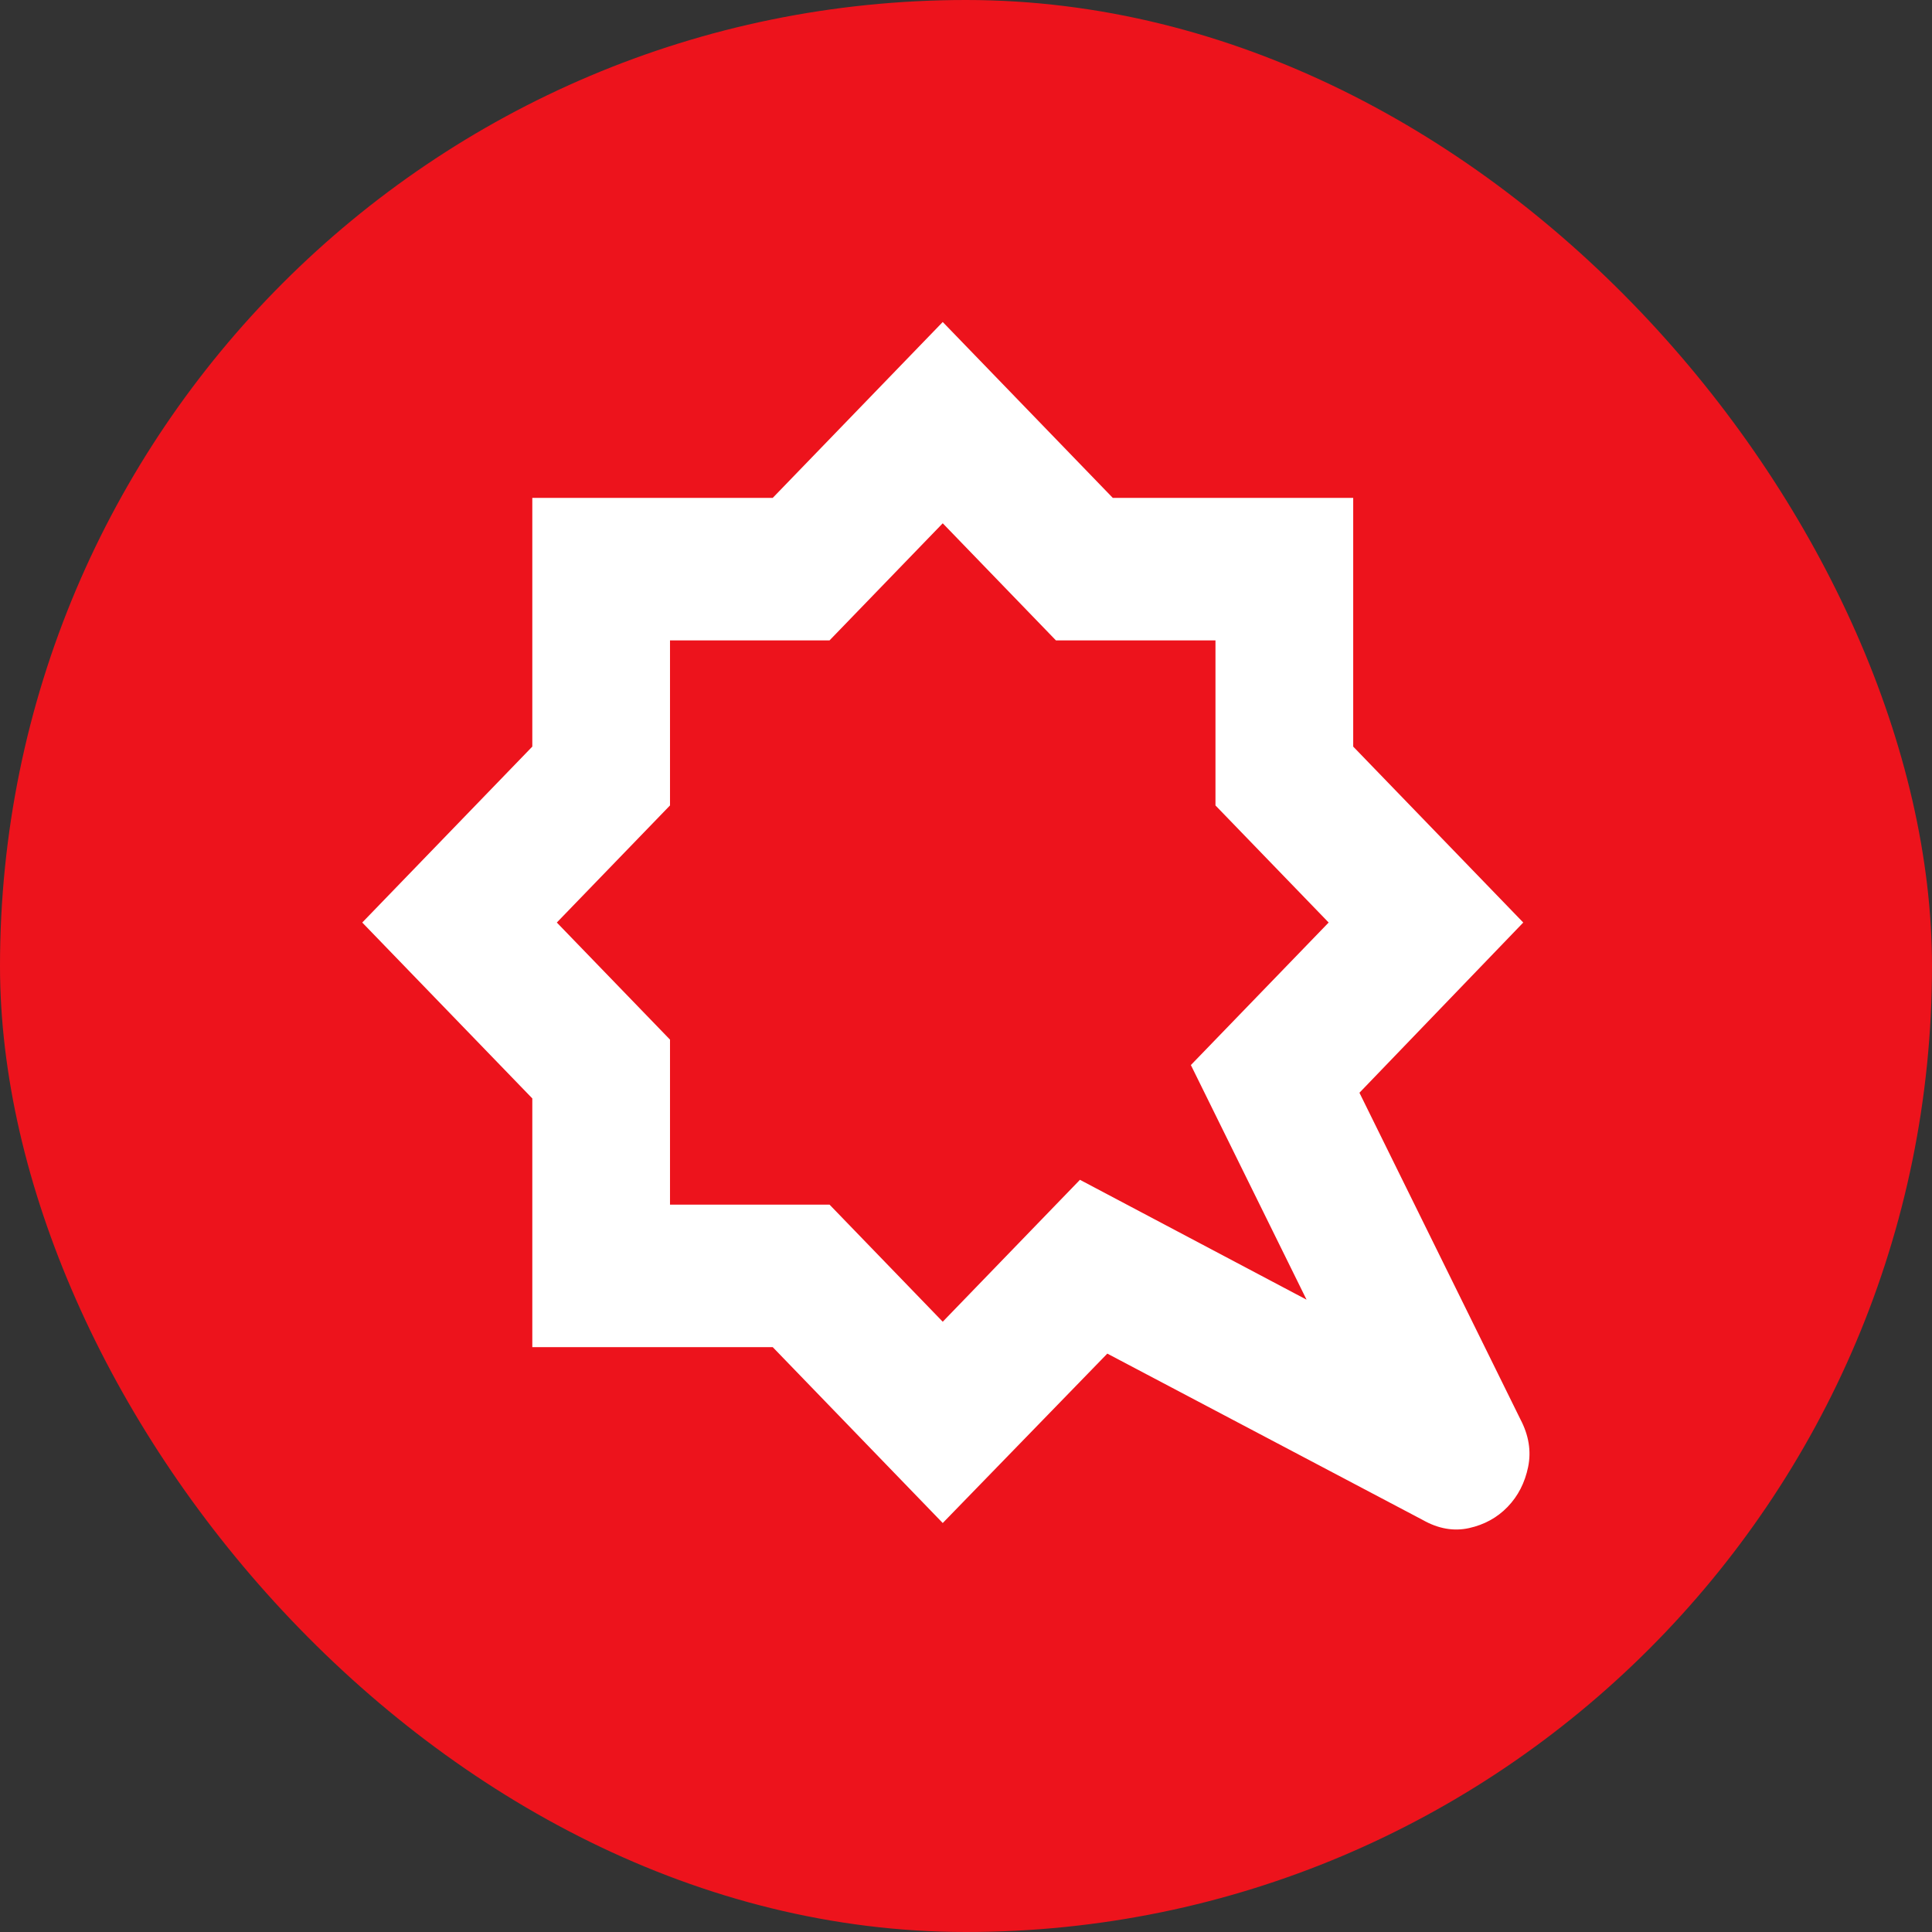 <?xml version="1.0" encoding="UTF-8"?> <svg xmlns="http://www.w3.org/2000/svg" width="48" height="48" viewBox="0 0 48 48" fill="none"><rect x="0" y="0" width="48" height="48" fill="#333333" stroke="none"/><rect width="48" height="48" rx="24" fill="#ED131C"></rect><path d="M23.422 13.001L20.61 15.91H16.646V20.011L13.834 22.92L16.646 25.829V29.929H20.61L23.422 32.838L26.831 29.312L32.461 32.29L29.587 26.461L33.01 22.92L30.198 20.011V15.91H26.234L23.422 13.001ZM23.422 8L27.647 12.37H33.62V18.549L37.845 22.92L33.775 27.149L37.772 35.258C37.982 35.656 38.047 36.052 37.966 36.446C37.885 36.839 37.715 37.17 37.456 37.438C37.198 37.705 36.878 37.881 36.498 37.965C36.117 38.049 35.734 37.982 35.349 37.764L27.511 33.63L23.422 37.839L19.198 33.469H13.225V27.29L9 22.92L13.225 18.549V12.37H19.198L23.422 8Z" fill="white"></path></svg> 